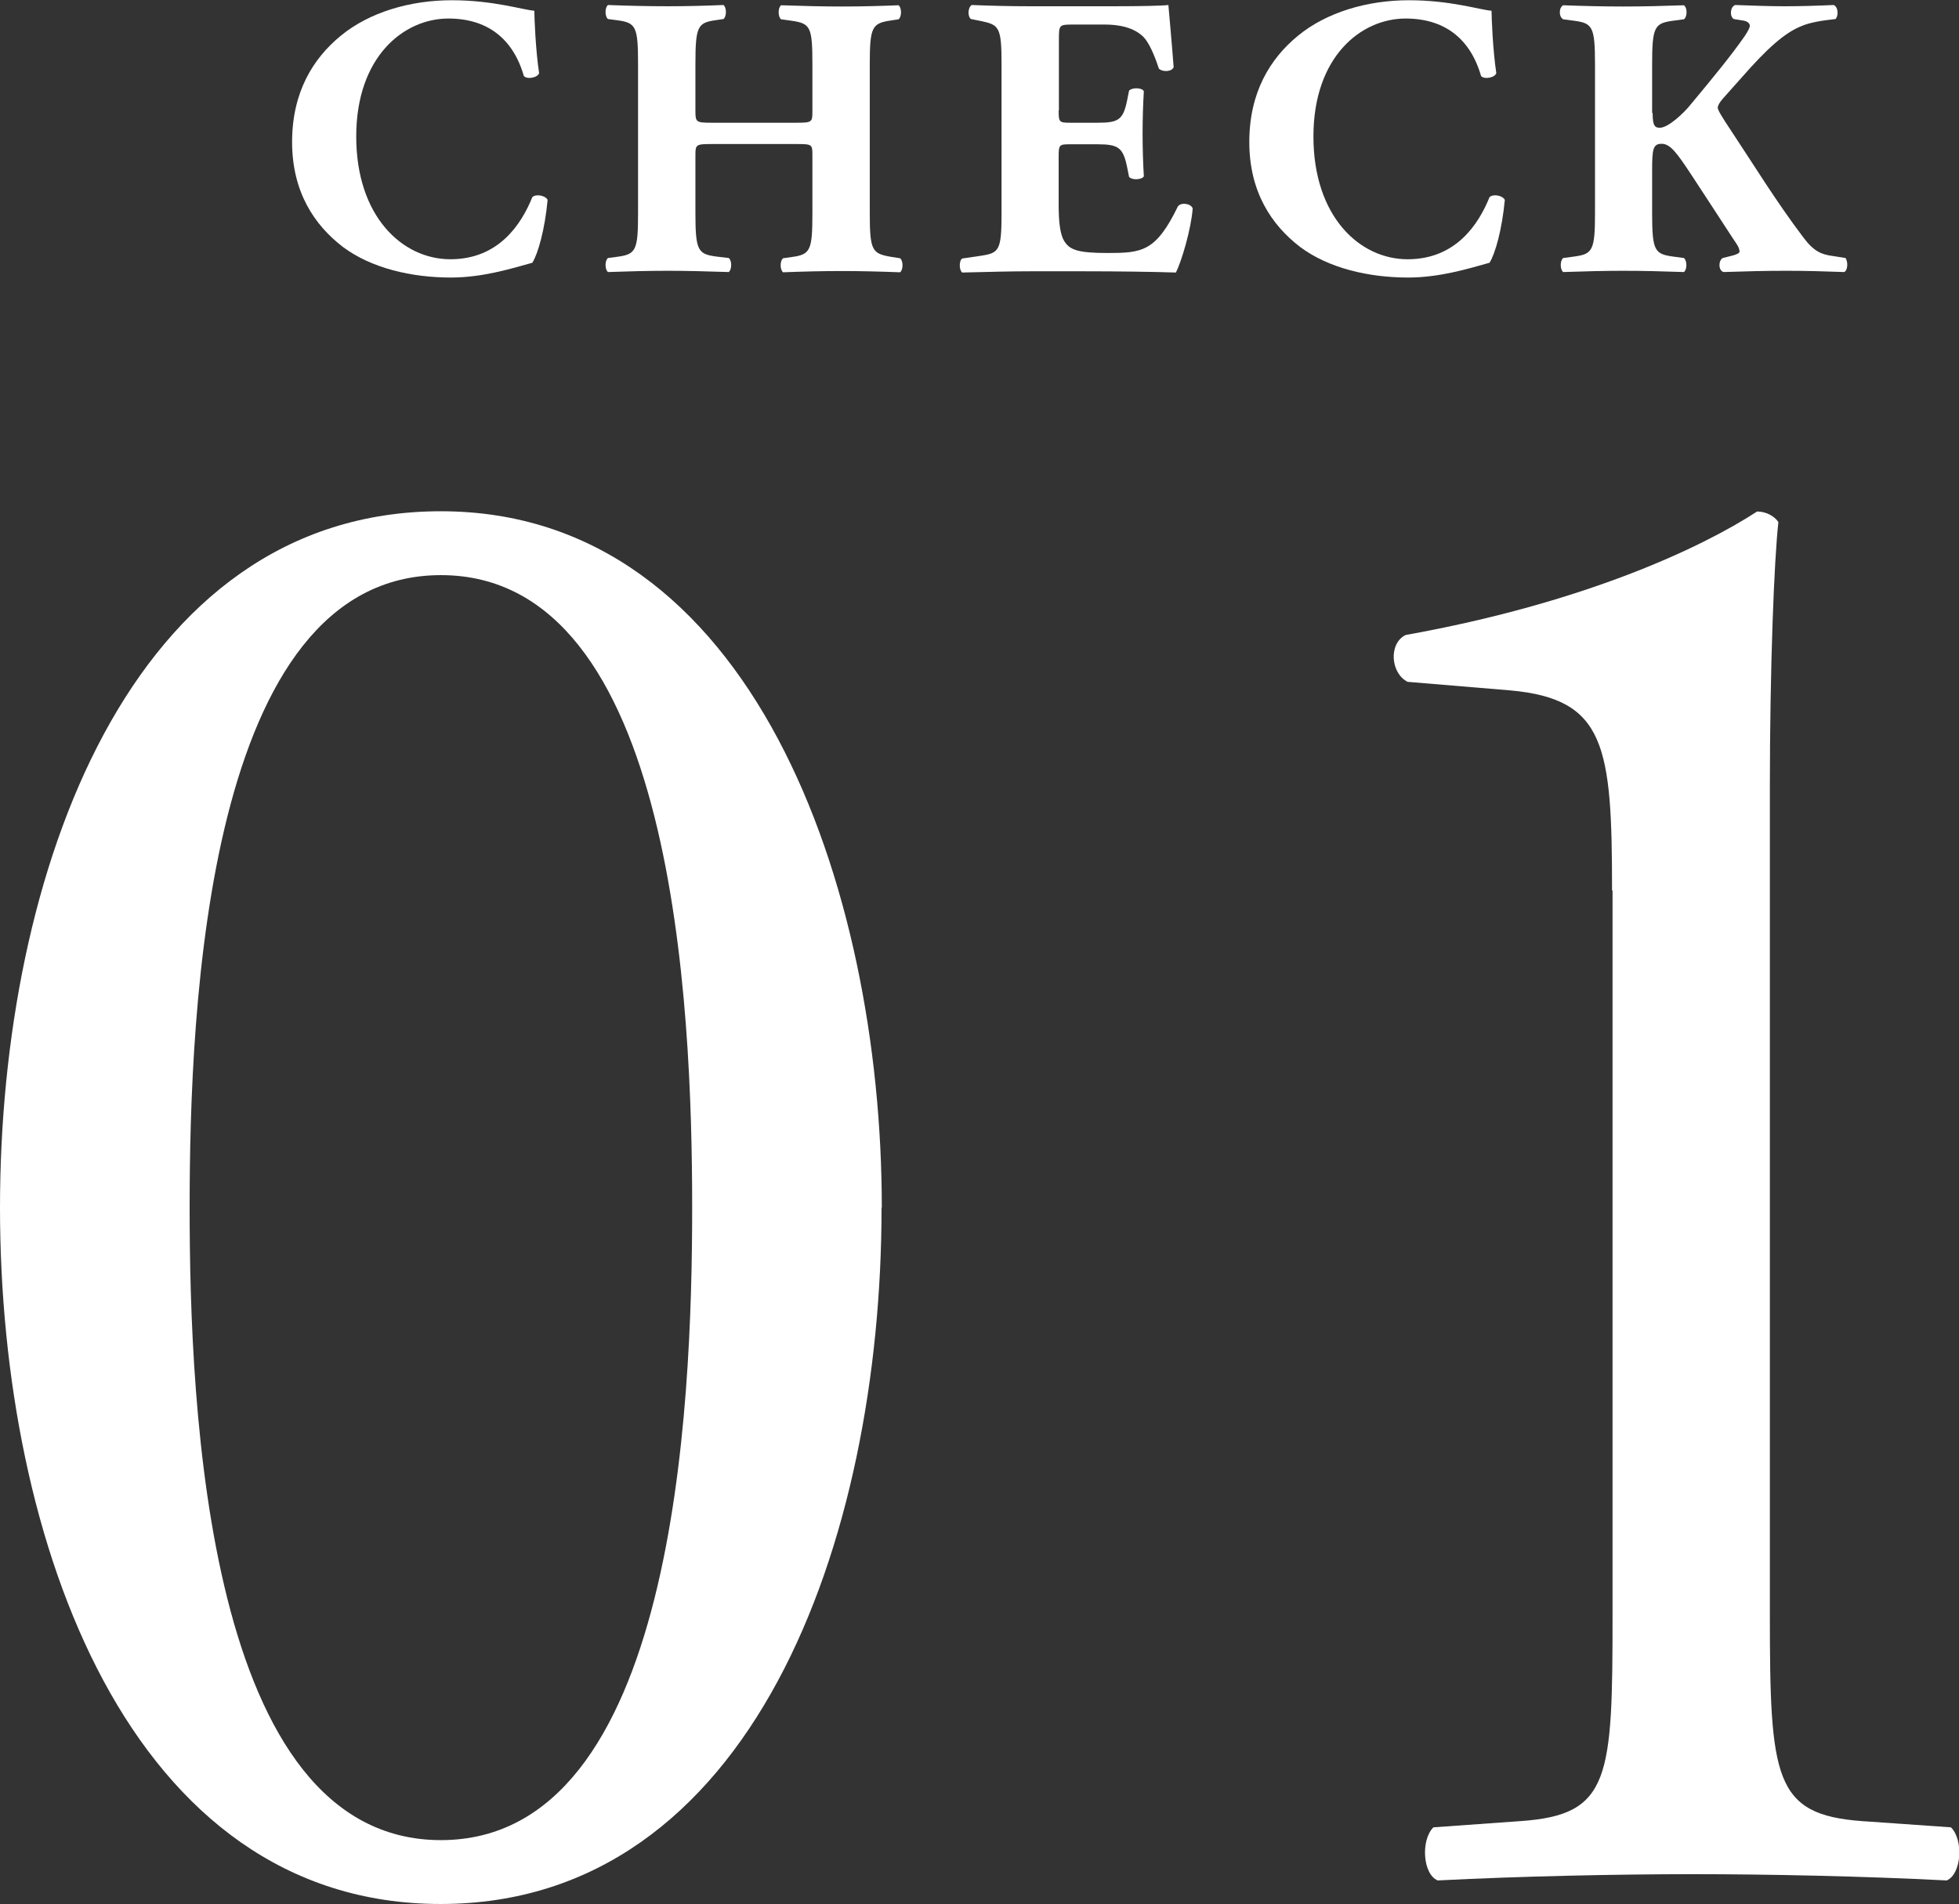 <?xml version="1.0" encoding="UTF-8"?>
<svg id="Layer_2" xmlns="http://www.w3.org/2000/svg" viewBox="0 0 78.2 76.01">
  <rect x="0" y="0" width="78.2" height="76.01" fill="#333333" stroke="none"/>
  <defs>
    <style>
      .cls-1 {
        fill: #fff;
      }
    </style>
  </defs>
  <g id="_文字" data-name="文字">
    <g>
      <g>
        <path class="cls-1" d="M21.33.42c0,.29.05,1.57.19,2.5-.06.19-.5.26-.61.11-.43-1.49-1.46-2.29-3.01-2.29-1.78,0-3.68,1.52-3.68,4.71s1.84,4.9,3.76,4.9,2.83-1.39,3.27-2.48c.13-.13.51-.08.61.11-.11,1.18-.38,2.14-.61,2.51-.86.24-2,.59-3.25.59-1.57,0-3.17-.37-4.31-1.22-1.15-.88-2.03-2.21-2.03-4.19s.83-3.33,1.94-4.24c1.14-.94,2.77-1.42,4.43-1.42s2.82.38,3.3.42Z"/>
        <path class="cls-1" d="M28.43,5.75c-.66,0-.67.02-.67.46v2.3c0,1.49.1,1.63.82,1.73l.51.06c.13.1.13.46,0,.56-.91-.03-1.71-.05-2.43-.05-.77,0-1.57.02-2.39.05-.13-.1-.13-.46,0-.56l.38-.05c.74-.1.82-.26.82-1.75V2.56c0-1.49-.08-1.65-.82-1.75l-.38-.05c-.13-.1-.13-.46,0-.56.78.03,1.62.05,2.39.05.72,0,1.52-.02,2.22-.05.13.1.13.46,0,.56l-.34.05c-.69.1-.78.26-.78,1.75v1.86c0,.46.02.48.67.48h3.33c.67,0,.67-.02.67-.48v-1.86c0-1.49-.08-1.62-.82-1.73l-.43-.06c-.13-.1-.13-.46,0-.56.88.03,1.66.05,2.43.05s1.52-.02,2.26-.05c.13.1.13.46,0,.56l-.32.05c-.74.11-.83.26-.83,1.75v5.95c0,1.49.1,1.6.83,1.73l.38.06c.13.1.13.46,0,.56-.8-.03-1.58-.05-2.32-.05-.8,0-1.58.02-2.35.05-.13-.1-.13-.46,0-.56l.35-.05c.74-.1.82-.26.82-1.75v-2.3c0-.45,0-.46-.67-.46h-3.33Z"/>
        <path class="cls-1" d="M42.26,4.42c0,.45.02.48.45.48h1.1c.83,0,1.02-.11,1.18-.88l.08-.4c.11-.13.51-.13.59.02-.03.51-.05,1.09-.05,1.7s.02,1.18.05,1.7c-.08.14-.48.16-.59.02l-.08-.4c-.16-.77-.35-.9-1.18-.9h-1.1c-.43,0-.45.02-.45.5v1.9c0,.74.06,1.25.26,1.52.21.29.51.42,1.68.42,1.39,0,1.94-.05,2.82-1.86.13-.18.53-.11.59.08-.06.83-.45,2.13-.67,2.56-.85-.03-2.38-.05-3.7-.05h-2.08c-.77,0-1.55.02-2.75.05-.13-.1-.13-.48,0-.56l.75-.11c.72-.11.82-.21.82-1.68V2.54c0-1.46-.1-1.55-.82-1.7l-.4-.08c-.14-.1-.13-.46.03-.56.75.03,1.54.05,2.31.05h3.39c1.02,0,1.94-.02,2.15-.05.02.26.13,1.41.21,2.48-.06.18-.43.21-.59.06-.18-.56-.4-1.04-.61-1.26-.3-.3-.78-.5-1.57-.5h-1.28c-.53,0-.53.03-.53.62v2.8Z"/>
        <path class="cls-1" d="M59.54.42c0,.29.05,1.57.19,2.5-.06.19-.5.26-.61.11-.43-1.49-1.46-2.29-3.01-2.29-1.78,0-3.68,1.52-3.68,4.71s1.84,4.9,3.76,4.9,2.83-1.39,3.27-2.48c.13-.13.51-.08.61.11-.11,1.18-.38,2.14-.61,2.51-.86.24-2,.59-3.25.59-1.57,0-3.17-.37-4.31-1.22-1.15-.88-2.03-2.21-2.03-4.19s.83-3.33,1.94-4.24c1.14-.94,2.77-1.42,4.43-1.42s2.82.38,3.3.42Z"/>
        <path class="cls-1" d="M65.97,4.51c0,.53.1.59.29.59.34,0,.98-.61,1.23-.93.85-1.02,1.63-1.97,2.15-2.72.14-.21.21-.35.21-.42s-.06-.18-.27-.21l-.37-.06c-.18-.11-.14-.5.06-.56.82.03,1.41.05,1.98.05s1.3-.02,1.94-.05c.19.06.21.43.08.56-.56.06-1.04.14-1.38.29-.64.26-1.33.86-2.37,2.05l-.74.83c-.16.18-.21.3-.21.37,0,.08.1.27.58.99.8,1.2,1.74,2.74,2.83,4.18.43.58.74.69,1.18.75l.51.08c.1.14.1.48-.05.56-.8-.03-1.57-.05-2.31-.05-.82,0-1.62.02-2.51.05-.21-.06-.21-.46-.03-.56l.4-.1c.18-.05.27-.1.27-.16s-.03-.18-.13-.32c-.1-.14-.77-1.18-.93-1.42l-.85-1.3c-.58-.88-.85-1.26-1.2-1.26s-.38.22-.38,1.09v1.68c0,1.49.1,1.63.82,1.73l.45.06c.13.11.13.46,0,.56-.85-.03-1.65-.05-2.42-.05-.72,0-1.55.02-2.4.05-.13-.1-.13-.46,0-.56l.45-.06c.72-.1.82-.24.82-1.73V2.56c0-1.49-.1-1.63-.82-1.73l-.45-.06c-.18-.1-.18-.46,0-.56.8.03,1.6.05,2.4.05s1.57-.02,2.42-.05c.14.1.14.46,0,.56l-.45.06c-.72.1-.82.24-.82,1.73v1.95Z"/>
      </g>
      <g>
        <path class="cls-1" d="M35.19,48.21c0,13.35-5.19,27.8-17.6,27.8S0,61.56,0,48.21s5.19-27.8,17.6-27.8,17.6,14.96,17.6,27.8ZM7.57,48.21c0,7.99.68,25.25,10.03,25.25s10.03-17.26,10.03-25.25-.68-25.25-10.03-25.25-10.03,17.26-10.03,25.25Z"/>
        <path class="cls-1" d="M64.35,35.55c0-5.78-.26-7.65-4.08-7.99l-4.08-.34c-.68-.34-.77-1.53-.08-1.87,7.14-1.28,11.82-3.49,14.03-4.93.34,0,.68.17.85.42-.17,1.53-.34,5.78-.34,10.63v32.98c0,6.54.17,7.99,3.66,8.25l3.57.25c.51.51.42,1.87-.17,2.12-3.31-.17-7.14-.25-10.12-.25s-6.89.08-10.2.25c-.6-.25-.68-1.62-.17-2.12l3.49-.25c3.57-.25,3.66-1.7,3.66-8.25v-28.9Z"/>
      </g>
    </g>
  </g>
</svg>